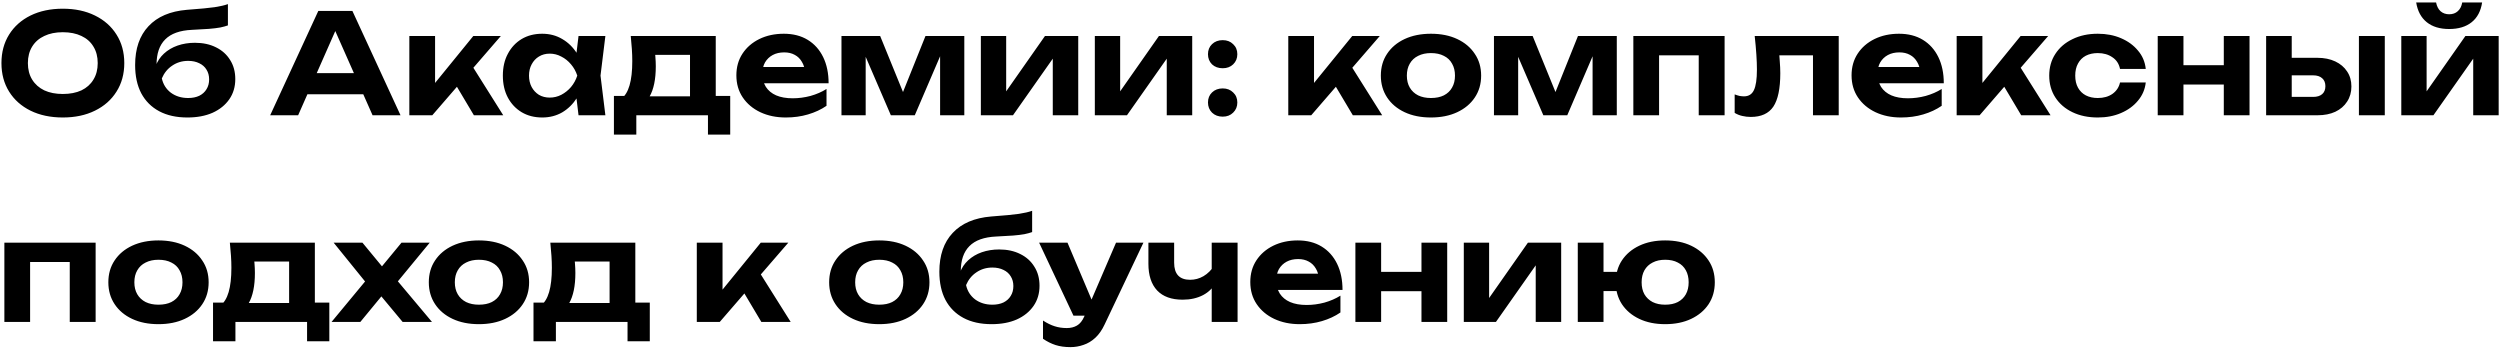 <?xml version="1.0" encoding="UTF-8"?> <svg xmlns="http://www.w3.org/2000/svg" width="629" height="88" viewBox="0 0 629 88" fill="none"><path d="M15.8 29.56C12.72 29.56 10.013 28.988 7.68 27.845C5.37 26.702 3.573 25.103 2.29 23.05C1.007 20.997 0.365 18.605 0.365 15.875C0.365 13.145 1.007 10.753 2.29 8.7C3.573 6.647 5.37 5.048 7.68 3.905C10.013 2.762 12.72 2.19 15.8 2.19C18.88 2.19 21.575 2.762 23.885 3.905C26.218 5.048 28.027 6.647 29.31 8.7C30.617 10.753 31.27 13.145 31.27 15.875C31.27 18.605 30.617 20.997 29.31 23.05C28.027 25.103 26.218 26.702 23.885 27.845C21.575 28.988 18.88 29.56 15.8 29.56ZM15.8 23.645C17.62 23.645 19.183 23.342 20.49 22.735C21.797 22.105 22.8 21.207 23.5 20.04C24.223 18.873 24.585 17.485 24.585 15.875C24.585 14.265 24.223 12.877 23.5 11.71C22.8 10.543 21.797 9.657 20.49 9.05C19.183 8.42 17.62 8.105 15.8 8.105C14.003 8.105 12.452 8.42 11.145 9.05C9.838 9.657 8.823 10.543 8.1 11.71C7.377 12.877 7.015 14.265 7.015 15.875C7.015 17.485 7.377 18.873 8.1 20.04C8.823 21.207 9.838 22.105 11.145 22.735C12.452 23.342 14.003 23.645 15.8 23.645ZM47.158 29.56C44.381 29.56 42.013 29.035 40.053 27.985C38.093 26.935 36.588 25.43 35.538 23.47C34.511 21.51 33.998 19.142 33.998 16.365C33.998 12.235 35.118 8.98 37.358 6.6C39.598 4.197 42.818 2.82 47.018 2.47C48.721 2.33 50.133 2.213 51.253 2.12C52.396 2.003 53.318 1.898 54.018 1.805C54.741 1.688 55.359 1.572 55.873 1.455C56.386 1.338 56.876 1.198 57.343 1.035V6.39C56.83 6.577 56.188 6.752 55.418 6.915C54.648 7.055 53.691 7.172 52.548 7.265C51.404 7.335 49.981 7.417 48.278 7.51C45.245 7.65 43.005 8.455 41.558 9.925C40.111 11.372 39.388 13.483 39.388 16.26V17.1L39.178 16.61C39.621 15.397 40.309 14.358 41.243 13.495C42.2 12.608 43.343 11.932 44.673 11.465C46.026 10.998 47.484 10.765 49.048 10.765C51.078 10.765 52.851 11.15 54.368 11.92C55.885 12.667 57.063 13.728 57.903 15.105C58.766 16.458 59.198 18.057 59.198 19.9C59.198 21.837 58.696 23.528 57.693 24.975C56.69 26.422 55.289 27.553 53.493 28.37C51.696 29.163 49.584 29.56 47.158 29.56ZM47.333 24.66C48.406 24.66 49.34 24.473 50.133 24.1C50.926 23.703 51.533 23.155 51.953 22.455C52.396 21.755 52.618 20.927 52.618 19.97C52.618 19.037 52.396 18.22 51.953 17.52C51.533 16.82 50.926 16.283 50.133 15.91C49.34 15.513 48.406 15.315 47.333 15.315C45.84 15.315 44.51 15.712 43.343 16.505C42.176 17.275 41.301 18.348 40.718 19.725C41.044 21.218 41.803 22.42 42.993 23.33C44.206 24.217 45.653 24.66 47.333 24.66ZM75.152 23.715V18.395H93.282V23.715H75.152ZM88.662 2.75L100.772 29H93.737L83.342 5.515H85.372L75.012 29H67.977L80.087 2.75H88.662ZM102.99 29V9.05H109.465V23.855L107.575 23.19L119.09 9.05H126.02L108.765 29H102.99ZM119.23 29L113.42 19.235L118.25 15.7L126.615 29H119.23ZM145.558 29L144.683 21.755L145.628 19.025L144.683 16.33L145.558 9.05H152.313L151.088 19.025L152.313 29H145.558ZM147.168 19.025C146.818 21.148 146.153 23.003 145.173 24.59C144.193 26.153 142.956 27.378 141.463 28.265C139.97 29.128 138.29 29.56 136.423 29.56C134.463 29.56 132.736 29.117 131.243 28.23C129.773 27.343 128.618 26.118 127.778 24.555C126.938 22.968 126.518 21.125 126.518 19.025C126.518 16.925 126.938 15.093 127.778 13.53C128.618 11.943 129.773 10.707 131.243 9.82C132.736 8.933 134.463 8.49 136.423 8.49C138.29 8.49 139.97 8.933 141.463 9.82C142.956 10.683 144.193 11.897 145.173 13.46C146.176 15.023 146.841 16.878 147.168 19.025ZM133.098 19.025C133.098 20.098 133.32 21.055 133.763 21.895C134.206 22.712 134.813 23.365 135.583 23.855C136.376 24.322 137.286 24.555 138.313 24.555C139.34 24.555 140.308 24.322 141.218 23.855C142.151 23.365 142.968 22.712 143.668 21.895C144.368 21.055 144.893 20.098 145.243 19.025C144.893 17.952 144.368 17.007 143.668 16.19C142.968 15.35 142.151 14.697 141.218 14.23C140.308 13.74 139.34 13.495 138.313 13.495C137.286 13.495 136.376 13.74 135.583 14.23C134.813 14.697 134.206 15.35 133.763 16.19C133.32 17.007 133.098 17.952 133.098 19.025ZM183.722 24.135V33.865H178.122V29H160.097V33.865H154.462V24.135H160.272L161.567 24.24H176.057L177.247 24.135H183.722ZM158.697 9.05H180.082V27.67H173.607V10.835L176.582 13.81H161.917L164.402 11.465C164.682 12.468 164.846 13.402 164.892 14.265C164.962 15.128 164.997 15.933 164.997 16.68C164.997 19.947 164.472 22.49 163.422 24.31C162.372 26.13 160.891 27.04 158.977 27.04L156.317 24.835C158.161 23.528 159.082 20.378 159.082 15.385C159.082 14.405 159.047 13.39 158.977 12.34C158.907 11.267 158.814 10.17 158.697 9.05ZM197.696 29.56C195.316 29.56 193.181 29.117 191.291 28.23C189.425 27.343 187.955 26.107 186.881 24.52C185.808 22.933 185.271 21.078 185.271 18.955C185.271 16.878 185.785 15.058 186.811 13.495C187.838 11.932 189.25 10.707 191.046 9.82C192.866 8.933 194.92 8.49 197.206 8.49C199.54 8.49 201.546 9.003 203.226 10.03C204.906 11.057 206.201 12.503 207.111 14.37C208.021 16.237 208.476 18.43 208.476 20.95H190.486V16.855H204.906L202.561 18.325C202.491 17.228 202.223 16.307 201.756 15.56C201.313 14.79 200.718 14.207 199.971 13.81C199.225 13.39 198.338 13.18 197.311 13.18C196.191 13.18 195.223 13.402 194.406 13.845C193.59 14.288 192.948 14.907 192.481 15.7C192.038 16.493 191.816 17.415 191.816 18.465C191.816 19.795 192.108 20.927 192.691 21.86C193.298 22.793 194.161 23.505 195.281 23.995C196.425 24.485 197.813 24.73 199.446 24.73C200.94 24.73 202.433 24.532 203.926 24.135C205.42 23.715 206.761 23.132 207.951 22.385V26.62C206.598 27.553 205.046 28.277 203.296 28.79C201.57 29.303 199.703 29.56 197.696 29.56ZM211.715 29V9.05H221.445L228.165 25.535H226.24L232.855 9.05H242.62V29H236.53V11.465H237.685L230.16 29H224.14L216.615 11.535L217.805 11.465V29H211.715ZM246.784 29V9.05H253.154V25.5L251.684 25.08L262.919 9.05H271.284V29H264.879V12.165L266.384 12.62L254.869 29H246.784ZM275.46 29V9.05H281.83V25.5L280.36 25.08L291.595 9.05H299.96V29H293.555V12.165L295.06 12.62L283.545 29H275.46ZM307.637 29.35C306.54 29.35 305.642 29.012 304.942 28.335C304.265 27.658 303.927 26.807 303.927 25.78C303.927 24.753 304.265 23.913 304.942 23.26C305.642 22.583 306.54 22.245 307.637 22.245C308.71 22.245 309.585 22.583 310.262 23.26C310.962 23.913 311.312 24.753 311.312 25.78C311.312 26.807 310.962 27.658 310.262 28.335C309.585 29.012 308.71 29.35 307.637 29.35ZM307.637 17.17C306.54 17.17 305.642 16.843 304.942 16.19C304.265 15.513 303.927 14.662 303.927 13.635C303.927 12.608 304.265 11.768 304.942 11.115C305.642 10.438 306.54 10.1 307.637 10.1C308.71 10.1 309.585 10.438 310.262 11.115C310.962 11.768 311.312 12.608 311.312 13.635C311.312 14.662 310.962 15.513 310.262 16.19C309.585 16.843 308.71 17.17 307.637 17.17ZM324.132 29V9.05H330.607V23.855L328.717 23.19L340.232 9.05H347.162L329.907 29H324.132ZM340.372 29L334.562 19.235L339.392 15.7L347.757 29H340.372ZM360.02 29.56C357.5 29.56 355.295 29.117 353.405 28.23C351.515 27.343 350.045 26.107 348.995 24.52C347.945 22.933 347.42 21.102 347.42 19.025C347.42 16.925 347.945 15.093 348.995 13.53C350.045 11.943 351.515 10.707 353.405 9.82C355.318 8.933 357.523 8.49 360.02 8.49C362.54 8.49 364.745 8.933 366.635 9.82C368.525 10.707 369.995 11.943 371.045 13.53C372.118 15.093 372.655 16.925 372.655 19.025C372.655 21.125 372.118 22.968 371.045 24.555C369.995 26.118 368.525 27.343 366.635 28.23C364.745 29.117 362.54 29.56 360.02 29.56ZM360.02 24.66C361.303 24.66 362.388 24.438 363.275 23.995C364.185 23.528 364.873 22.875 365.34 22.035C365.83 21.195 366.075 20.192 366.075 19.025C366.075 17.858 365.83 16.855 365.34 16.015C364.873 15.152 364.185 14.498 363.275 14.055C362.388 13.588 361.303 13.355 360.02 13.355C358.783 13.355 357.71 13.588 356.8 14.055C355.89 14.498 355.19 15.152 354.7 16.015C354.21 16.855 353.965 17.858 353.965 19.025C353.965 20.192 354.21 21.195 354.7 22.035C355.19 22.875 355.89 23.528 356.8 23.995C357.71 24.438 358.783 24.66 360.02 24.66ZM375.88 29V9.05H385.61L392.33 25.535H390.405L397.02 9.05H406.785V29H400.695V11.465H401.85L394.325 29H388.305L380.78 11.535L381.97 11.465V29H375.88ZM433.909 9.05V29H427.399V10.94L430.374 13.915H414.449L417.424 10.94V29H410.949V9.05H433.909ZM441.482 9.05H462.622V29H456.147V10.94L459.122 13.915H444.737L447.502 11.43C447.619 12.853 447.712 14.148 447.782 15.315C447.876 16.458 447.922 17.497 447.922 18.43C447.922 22.28 447.339 25.08 446.172 26.83C445.006 28.557 443.116 29.42 440.502 29.42C439.756 29.42 439.044 29.338 438.367 29.175C437.714 29.035 437.072 28.778 436.442 28.405V23.75C436.862 23.913 437.271 24.042 437.667 24.135C438.087 24.205 438.461 24.24 438.787 24.24C439.954 24.24 440.782 23.727 441.272 22.7C441.786 21.65 442.042 19.923 442.042 17.52C442.042 16.4 441.996 15.14 441.902 13.74C441.809 12.317 441.669 10.753 441.482 9.05ZM478.277 29.56C475.897 29.56 473.762 29.117 471.872 28.23C470.006 27.343 468.536 26.107 467.462 24.52C466.389 22.933 465.852 21.078 465.852 18.955C465.852 16.878 466.366 15.058 467.392 13.495C468.419 11.932 469.831 10.707 471.627 9.82C473.447 8.933 475.501 8.49 477.787 8.49C480.121 8.49 482.127 9.003 483.807 10.03C485.487 11.057 486.782 12.503 487.692 14.37C488.602 16.237 489.057 18.43 489.057 20.95H471.067V16.855H485.487L483.142 18.325C483.072 17.228 482.804 16.307 482.337 15.56C481.894 14.79 481.299 14.207 480.552 13.81C479.806 13.39 478.919 13.18 477.892 13.18C476.772 13.18 475.804 13.402 474.987 13.845C474.171 14.288 473.529 14.907 473.062 15.7C472.619 16.493 472.397 17.415 472.397 18.465C472.397 19.795 472.689 20.927 473.272 21.86C473.879 22.793 474.742 23.505 475.862 23.995C477.006 24.485 478.394 24.73 480.027 24.73C481.521 24.73 483.014 24.532 484.507 24.135C486.001 23.715 487.342 23.132 488.532 22.385V26.62C487.179 27.553 485.627 28.277 483.877 28.79C482.151 29.303 480.284 29.56 478.277 29.56ZM492.296 29V9.05H498.771V23.855L496.881 23.19L508.396 9.05H515.326L498.071 29H492.296ZM508.536 29L502.726 19.235L507.556 15.7L515.921 29H508.536ZM539.874 20.74C539.687 22.467 539.034 23.995 537.914 25.325C536.817 26.655 535.394 27.693 533.644 28.44C531.917 29.187 529.969 29.56 527.799 29.56C525.396 29.56 523.272 29.117 521.429 28.23C519.586 27.343 518.151 26.107 517.124 24.52C516.097 22.933 515.584 21.102 515.584 19.025C515.584 16.948 516.097 15.128 517.124 13.565C518.151 11.978 519.586 10.742 521.429 9.855C523.272 8.945 525.396 8.49 527.799 8.49C529.969 8.49 531.917 8.863 533.644 9.61C535.394 10.357 536.817 11.395 537.914 12.725C539.034 14.032 539.687 15.572 539.874 17.345H533.399C533.142 16.062 532.501 15.082 531.474 14.405C530.471 13.705 529.246 13.355 527.799 13.355C526.656 13.355 525.652 13.577 524.789 14.02C523.949 14.463 523.296 15.117 522.829 15.98C522.362 16.82 522.129 17.835 522.129 19.025C522.129 20.215 522.362 21.23 522.829 22.07C523.296 22.91 523.949 23.552 524.789 23.995C525.652 24.438 526.656 24.66 527.799 24.66C529.269 24.66 530.506 24.31 531.509 23.61C532.512 22.887 533.142 21.93 533.399 20.74H539.874ZM542.882 9.05H549.357V29H542.882V9.05ZM559.507 9.05H565.982V29H559.507V9.05ZM546.592 16.4H561.992V21.265H546.592V16.4ZM593.503 9.05H600.013V29H593.503V9.05ZM570.158 29V9.05H576.598V27.355L574.568 24.38H581.988C582.968 24.38 583.726 24.147 584.263 23.68C584.799 23.213 585.068 22.548 585.068 21.685C585.068 20.822 584.799 20.157 584.263 19.69C583.726 19.2 582.968 18.955 581.988 18.955H574.568V14.545H583.038C584.764 14.545 586.269 14.848 587.553 15.455C588.836 16.062 589.828 16.902 590.528 17.975C591.251 19.048 591.613 20.308 591.613 21.755C591.613 23.202 591.251 24.473 590.528 25.57C589.828 26.667 588.836 27.518 587.553 28.125C586.293 28.708 584.811 29 583.108 29H570.158ZM604.166 29V9.05H610.536V25.5L609.066 25.08L620.301 9.05H628.666V29H622.261V12.165L623.766 12.62L612.251 29H604.166ZM616.206 7.3C613.873 7.3 611.995 6.728 610.571 5.585C609.148 4.442 608.261 2.785 607.911 0.615H612.916C613.103 1.572 613.476 2.307 614.036 2.82C614.62 3.333 615.343 3.59 616.206 3.59C617.093 3.59 617.816 3.333 618.376 2.82C618.96 2.307 619.333 1.572 619.496 0.615H624.501C624.175 2.785 623.3 4.442 621.876 5.585C620.453 6.728 618.563 7.3 616.206 7.3ZM24.06 61.05V81H17.55V62.94L20.525 65.915H4.6L7.575 62.94V81H1.1V61.05H24.06ZM39.859 81.56C37.339 81.56 35.134 81.117 33.244 80.23C31.354 79.343 29.884 78.107 28.834 76.52C27.784 74.933 27.259 73.102 27.259 71.025C27.259 68.925 27.784 67.093 28.834 65.53C29.884 63.943 31.354 62.707 33.244 61.82C35.157 60.933 37.362 60.49 39.859 60.49C42.379 60.49 44.584 60.933 46.474 61.82C48.364 62.707 49.834 63.943 50.884 65.53C51.957 67.093 52.494 68.925 52.494 71.025C52.494 73.125 51.957 74.968 50.884 76.555C49.834 78.118 48.364 79.343 46.474 80.23C44.584 81.117 42.379 81.56 39.859 81.56ZM39.859 76.66C41.142 76.66 42.227 76.438 43.114 75.995C44.024 75.528 44.712 74.875 45.179 74.035C45.669 73.195 45.914 72.192 45.914 71.025C45.914 69.858 45.669 68.855 45.179 68.015C44.712 67.152 44.024 66.498 43.114 66.055C42.227 65.588 41.142 65.355 39.859 65.355C38.622 65.355 37.549 65.588 36.639 66.055C35.729 66.498 35.029 67.152 34.539 68.015C34.049 68.855 33.804 69.858 33.804 71.025C33.804 72.192 34.049 73.195 34.539 74.035C35.029 74.875 35.729 75.528 36.639 75.995C37.549 76.438 38.622 76.66 39.859 76.66ZM82.858 76.135V85.865H77.258V81H59.233V85.865H53.598V76.135H59.408L60.703 76.24H75.193L76.383 76.135H82.858ZM57.833 61.05H79.218V79.67H72.743V62.835L75.718 65.81H61.053L63.538 63.465C63.818 64.468 63.981 65.402 64.028 66.265C64.098 67.128 64.133 67.933 64.133 68.68C64.133 71.947 63.608 74.49 62.558 76.31C61.508 78.13 60.026 79.04 58.113 79.04L55.453 76.835C57.296 75.528 58.218 72.378 58.218 67.385C58.218 66.405 58.183 65.39 58.113 64.34C58.043 63.267 57.95 62.17 57.833 61.05ZM83.416 81L92.726 69.765V71.9L83.941 61.05H91.186L97.136 68.26H95.071L101.021 61.05H108.126L99.096 72.005L98.781 69.205L108.686 81H101.301L94.861 73.265H97.031L90.661 81H83.416ZM120.489 81.56C117.969 81.56 115.764 81.117 113.874 80.23C111.984 79.343 110.514 78.107 109.464 76.52C108.414 74.933 107.889 73.102 107.889 71.025C107.889 68.925 108.414 67.093 109.464 65.53C110.514 63.943 111.984 62.707 113.874 61.82C115.787 60.933 117.992 60.49 120.489 60.49C123.009 60.49 125.214 60.933 127.104 61.82C128.994 62.707 130.464 63.943 131.514 65.53C132.587 67.093 133.124 68.925 133.124 71.025C133.124 73.125 132.587 74.968 131.514 76.555C130.464 78.118 128.994 79.343 127.104 80.23C125.214 81.117 123.009 81.56 120.489 81.56ZM120.489 76.66C121.772 76.66 122.857 76.438 123.744 75.995C124.654 75.528 125.342 74.875 125.809 74.035C126.299 73.195 126.544 72.192 126.544 71.025C126.544 69.858 126.299 68.855 125.809 68.015C125.342 67.152 124.654 66.498 123.744 66.055C122.857 65.588 121.772 65.355 120.489 65.355C119.252 65.355 118.179 65.588 117.269 66.055C116.359 66.498 115.659 67.152 115.169 68.015C114.679 68.855 114.434 69.858 114.434 71.025C114.434 72.192 114.679 73.195 115.169 74.035C115.659 74.875 116.359 75.528 117.269 75.995C118.179 76.438 119.252 76.66 120.489 76.66ZM163.488 76.135V85.865H157.888V81H139.863V85.865H134.228V76.135H140.038L141.333 76.24H155.823L157.013 76.135H163.488ZM138.463 61.05H159.848V79.67H153.373V62.835L156.348 65.81H141.683L144.168 63.465C144.448 64.468 144.611 65.402 144.658 66.265C144.728 67.128 144.763 67.933 144.763 68.68C144.763 71.947 144.238 74.49 143.188 76.31C142.138 78.13 140.656 79.04 138.743 79.04L136.083 76.835C137.926 75.528 138.848 72.378 138.848 67.385C138.848 66.405 138.813 65.39 138.743 64.34C138.673 63.267 138.58 62.17 138.463 61.05ZM175.314 81V61.05H181.789V75.855L179.899 75.19L191.414 61.05H198.344L181.089 81H175.314ZM191.554 81L185.744 71.235L190.574 67.7L198.939 81H191.554ZM221.216 81.56C218.696 81.56 216.491 81.117 214.601 80.23C212.711 79.343 211.241 78.107 210.191 76.52C209.141 74.933 208.616 73.102 208.616 71.025C208.616 68.925 209.141 67.093 210.191 65.53C211.241 63.943 212.711 62.707 214.601 61.82C216.514 60.933 218.719 60.49 221.216 60.49C223.736 60.49 225.941 60.933 227.831 61.82C229.721 62.707 231.191 63.943 232.241 65.53C233.314 67.093 233.851 68.925 233.851 71.025C233.851 73.125 233.314 74.968 232.241 76.555C231.191 78.118 229.721 79.343 227.831 80.23C225.941 81.117 223.736 81.56 221.216 81.56ZM221.216 76.66C222.499 76.66 223.584 76.438 224.471 75.995C225.381 75.528 226.069 74.875 226.536 74.035C227.026 73.195 227.271 72.192 227.271 71.025C227.271 69.858 227.026 68.855 226.536 68.015C226.069 67.152 225.381 66.498 224.471 66.055C223.584 65.588 222.499 65.355 221.216 65.355C219.979 65.355 218.906 65.588 217.996 66.055C217.086 66.498 216.386 67.152 215.896 68.015C215.406 68.855 215.161 69.858 215.161 71.025C215.161 72.192 215.406 73.195 215.896 74.035C216.386 74.875 217.086 75.528 217.996 75.995C218.906 76.438 219.979 76.66 221.216 76.66ZM249.502 81.56C246.725 81.56 244.357 81.035 242.397 79.985C240.437 78.935 238.932 77.43 237.882 75.47C236.855 73.51 236.342 71.142 236.342 68.365C236.342 64.235 237.462 60.98 239.702 58.6C241.942 56.197 245.162 54.82 249.362 54.47C251.065 54.33 252.477 54.213 253.597 54.12C254.74 54.003 255.662 53.898 256.362 53.805C257.085 53.688 257.703 53.572 258.217 53.455C258.73 53.338 259.22 53.198 259.687 53.035V58.39C259.173 58.577 258.532 58.752 257.762 58.915C256.992 59.055 256.035 59.172 254.892 59.265C253.748 59.335 252.325 59.417 250.622 59.51C247.588 59.65 245.348 60.455 243.902 61.925C242.455 63.372 241.732 65.483 241.732 68.26V69.1L241.522 68.61C241.965 67.397 242.653 66.358 243.587 65.495C244.543 64.608 245.687 63.932 247.017 63.465C248.37 62.998 249.828 62.765 251.392 62.765C253.422 62.765 255.195 63.15 256.712 63.92C258.228 64.667 259.407 65.728 260.247 67.105C261.11 68.458 261.542 70.057 261.542 71.9C261.542 73.837 261.04 75.528 260.037 76.975C259.033 78.422 257.633 79.553 255.837 80.37C254.04 81.163 251.928 81.56 249.502 81.56ZM249.677 76.66C250.75 76.66 251.683 76.473 252.477 76.1C253.27 75.703 253.877 75.155 254.297 74.455C254.74 73.755 254.962 72.927 254.962 71.97C254.962 71.037 254.74 70.22 254.297 69.52C253.877 68.82 253.27 68.283 252.477 67.91C251.683 67.513 250.75 67.315 249.677 67.315C248.183 67.315 246.853 67.712 245.687 68.505C244.52 69.275 243.645 70.348 243.062 71.725C243.388 73.218 244.147 74.42 245.337 75.33C246.55 76.217 247.997 76.66 249.677 76.66ZM269.314 87.335C267.914 87.335 266.666 87.16 265.569 86.81C264.496 86.46 263.446 85.935 262.419 85.235V80.65C263.469 81.327 264.449 81.805 265.359 82.085C266.292 82.388 267.307 82.54 268.404 82.54C269.384 82.54 270.236 82.33 270.959 81.91C271.706 81.49 272.324 80.72 272.814 79.6L280.794 61.05H287.689L277.924 81.63C277.271 83.03 276.489 84.15 275.579 84.99C274.669 85.83 273.677 86.425 272.604 86.775C271.554 87.148 270.457 87.335 269.314 87.335ZM270.084 79.425L261.439 61.05H268.579L276.349 79.425H270.084ZM297.55 75.4C294.75 75.4 292.615 74.63 291.145 73.09C289.675 71.527 288.94 69.287 288.94 66.37V61.05H295.415V66.09C295.415 68.96 296.757 70.395 299.44 70.395C300.63 70.395 301.75 70.092 302.8 69.485C303.873 68.855 304.795 67.933 305.565 66.72L305.915 70.955C305.262 72.355 304.188 73.452 302.695 74.245C301.225 75.015 299.51 75.4 297.55 75.4ZM304.865 81V61.05H311.375V81H304.865ZM326.998 81.56C324.618 81.56 322.483 81.117 320.593 80.23C318.726 79.343 317.256 78.107 316.183 76.52C315.11 74.933 314.573 73.078 314.573 70.955C314.573 68.878 315.086 67.058 316.113 65.495C317.14 63.932 318.551 62.707 320.348 61.82C322.168 60.933 324.221 60.49 326.508 60.49C328.841 60.49 330.848 61.003 332.528 62.03C334.208 63.057 335.503 64.503 336.413 66.37C337.323 68.237 337.778 70.43 337.778 72.95H319.788V68.855H334.208L331.863 70.325C331.793 69.228 331.525 68.307 331.058 67.56C330.615 66.79 330.02 66.207 329.273 65.81C328.526 65.39 327.64 65.18 326.613 65.18C325.493 65.18 324.525 65.402 323.708 65.845C322.891 66.288 322.25 66.907 321.783 67.7C321.34 68.493 321.118 69.415 321.118 70.465C321.118 71.795 321.41 72.927 321.993 73.86C322.6 74.793 323.463 75.505 324.583 75.995C325.726 76.485 327.115 76.73 328.748 76.73C330.241 76.73 331.735 76.532 333.228 76.135C334.721 75.715 336.063 75.132 337.253 74.385V78.62C335.9 79.553 334.348 80.277 332.598 80.79C330.871 81.303 329.005 81.56 326.998 81.56ZM341.017 61.05H347.492V81H341.017V61.05ZM357.642 61.05H364.117V81H357.642V61.05ZM344.727 68.4H360.127V73.265H344.727V68.4ZM368.292 81V61.05H374.662V77.5L373.192 77.08L384.427 61.05H392.792V81H386.387V64.165L387.892 64.62L376.377 81H368.292ZM418.949 81.56C416.476 81.56 414.306 81.117 412.439 80.23C410.572 79.343 409.114 78.107 408.064 76.52C407.037 74.933 406.524 73.102 406.524 71.025C406.524 68.925 407.037 67.093 408.064 65.53C409.114 63.943 410.572 62.707 412.439 61.82C414.306 60.933 416.476 60.49 418.949 60.49C421.446 60.49 423.627 60.933 425.494 61.82C427.361 62.707 428.819 63.943 429.869 65.53C430.919 67.093 431.444 68.925 431.444 71.025C431.444 73.125 430.919 74.968 429.869 76.555C428.819 78.118 427.361 79.343 425.494 80.23C423.627 81.117 421.446 81.56 418.949 81.56ZM396.969 81V61.05H403.444V81H396.969ZM400.609 73.23V68.4H410.689V73.23H400.609ZM418.949 76.66C420.209 76.66 421.271 76.438 422.134 75.995C423.021 75.528 423.697 74.875 424.164 74.035C424.631 73.195 424.864 72.192 424.864 71.025C424.864 69.858 424.631 68.855 424.164 68.015C423.697 67.152 423.021 66.498 422.134 66.055C421.271 65.588 420.209 65.355 418.949 65.355C417.736 65.355 416.686 65.588 415.799 66.055C414.912 66.498 414.224 67.152 413.734 68.015C413.267 68.855 413.034 69.858 413.034 71.025C413.034 72.192 413.267 73.195 413.734 74.035C414.224 74.875 414.912 75.528 415.799 75.995C416.686 76.438 417.736 76.66 418.949 76.66Z" fill="black"></path></svg> 